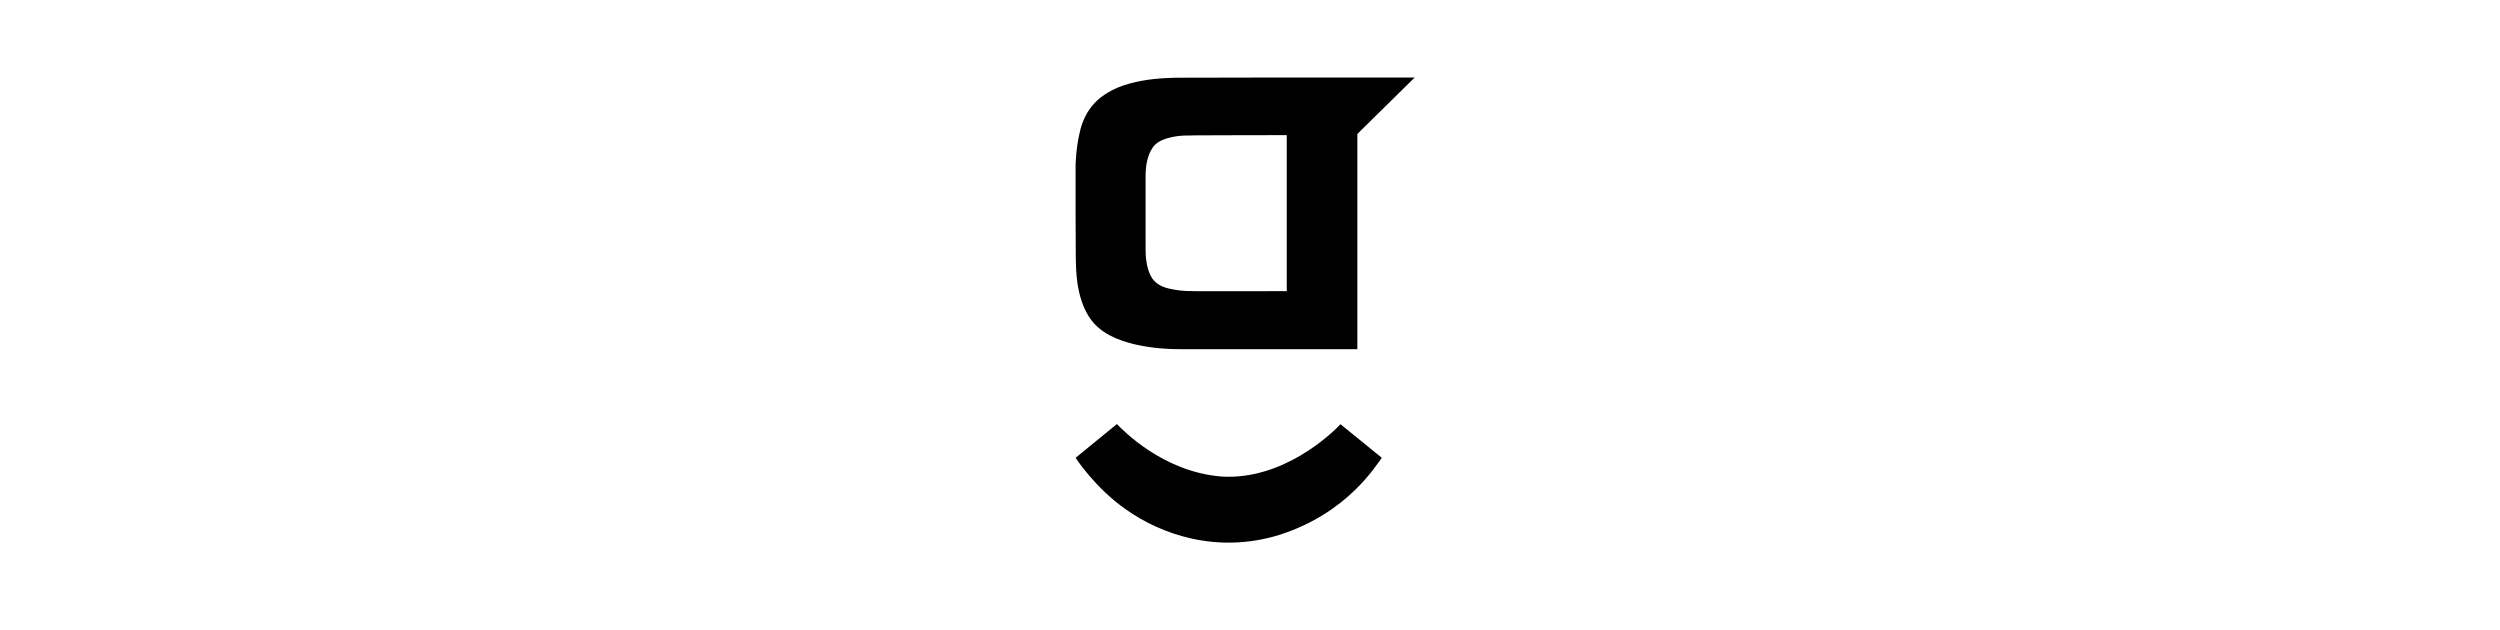 <svg width="258" height="65" viewBox="0 0 258 65" fill="none" xmlns="http://www.w3.org/2000/svg">
<path d="M146 8C145.961 8.038 145.862 8.133 145.822 8.17C145.526 8.455 140.946 12.963 140.433 13.474C140.315 13.588 140.216 13.701 140.098 13.815C140.078 13.834 140.078 13.872 140.078 13.91C140.078 13.948 140.078 25.18 140.078 30.749C140.078 32.435 140.078 35.977 140.078 36.034C140.058 36.034 128.174 36.034 122.331 36.034C122.114 36.034 121.917 36.034 121.699 36.034C121.541 36.034 116.034 36.129 113.408 33.856C111.039 31.905 111.099 27.889 111.059 27.813C111.059 27.813 111.02 26.961 111.02 26.525C111 25.805 111 19.82 111 17.528C111 17.376 111 17.225 111 17.073C111 16.997 111.039 15.331 111.395 13.815C111.671 12.414 112.244 11.561 112.441 11.277C112.737 10.86 113.073 10.481 113.468 10.159C113.685 9.989 114.751 9.099 116.567 8.625C118.284 8.133 120.298 8.057 120.377 8.057C120.969 8.019 121.561 8.019 122.173 8.019C127.72 8 133.287 8 138.834 8C141.144 8 145.961 8 146 8ZM132.794 30.048C132.794 30.011 132.794 29.992 132.794 29.992C132.794 24.669 132.794 13.967 132.794 13.948C132.794 13.948 125.213 13.948 124.049 13.967C123.575 13.967 123.121 13.967 122.647 13.986C122.43 13.986 122.173 13.986 121.936 14.005C121.877 14.005 119.982 14.137 119.212 14.933C118.442 15.671 118.284 17.111 118.265 17.338C118.245 17.585 118.225 17.831 118.225 18.058C118.225 18.115 118.225 23.002 118.225 25.408C118.225 25.73 118.225 26.071 118.245 26.393C118.245 26.506 118.324 27.775 118.857 28.647C119.39 29.518 120.416 29.726 120.653 29.783C121.008 29.859 121.364 29.935 121.739 29.973C121.956 29.992 122.173 30.011 122.39 30.029C122.588 30.029 123.219 30.048 123.358 30.048C125.904 30.067 128.451 30.048 130.997 30.048C131.55 30.048 132.103 30.048 132.636 30.048C132.695 30.048 132.754 30.067 132.794 30.048ZM126.082 49.18C119.982 48.706 115.817 44.331 115.264 43.762L111 47.248C111.039 47.304 113.033 50.373 116.192 52.57C119.804 55.128 125.569 57.211 132.083 55.184C139.111 52.911 141.973 48.043 142.605 47.248L138.341 43.781C137.393 44.785 132.399 49.559 126.082 49.18Z" fill="black"/>
</svg>
